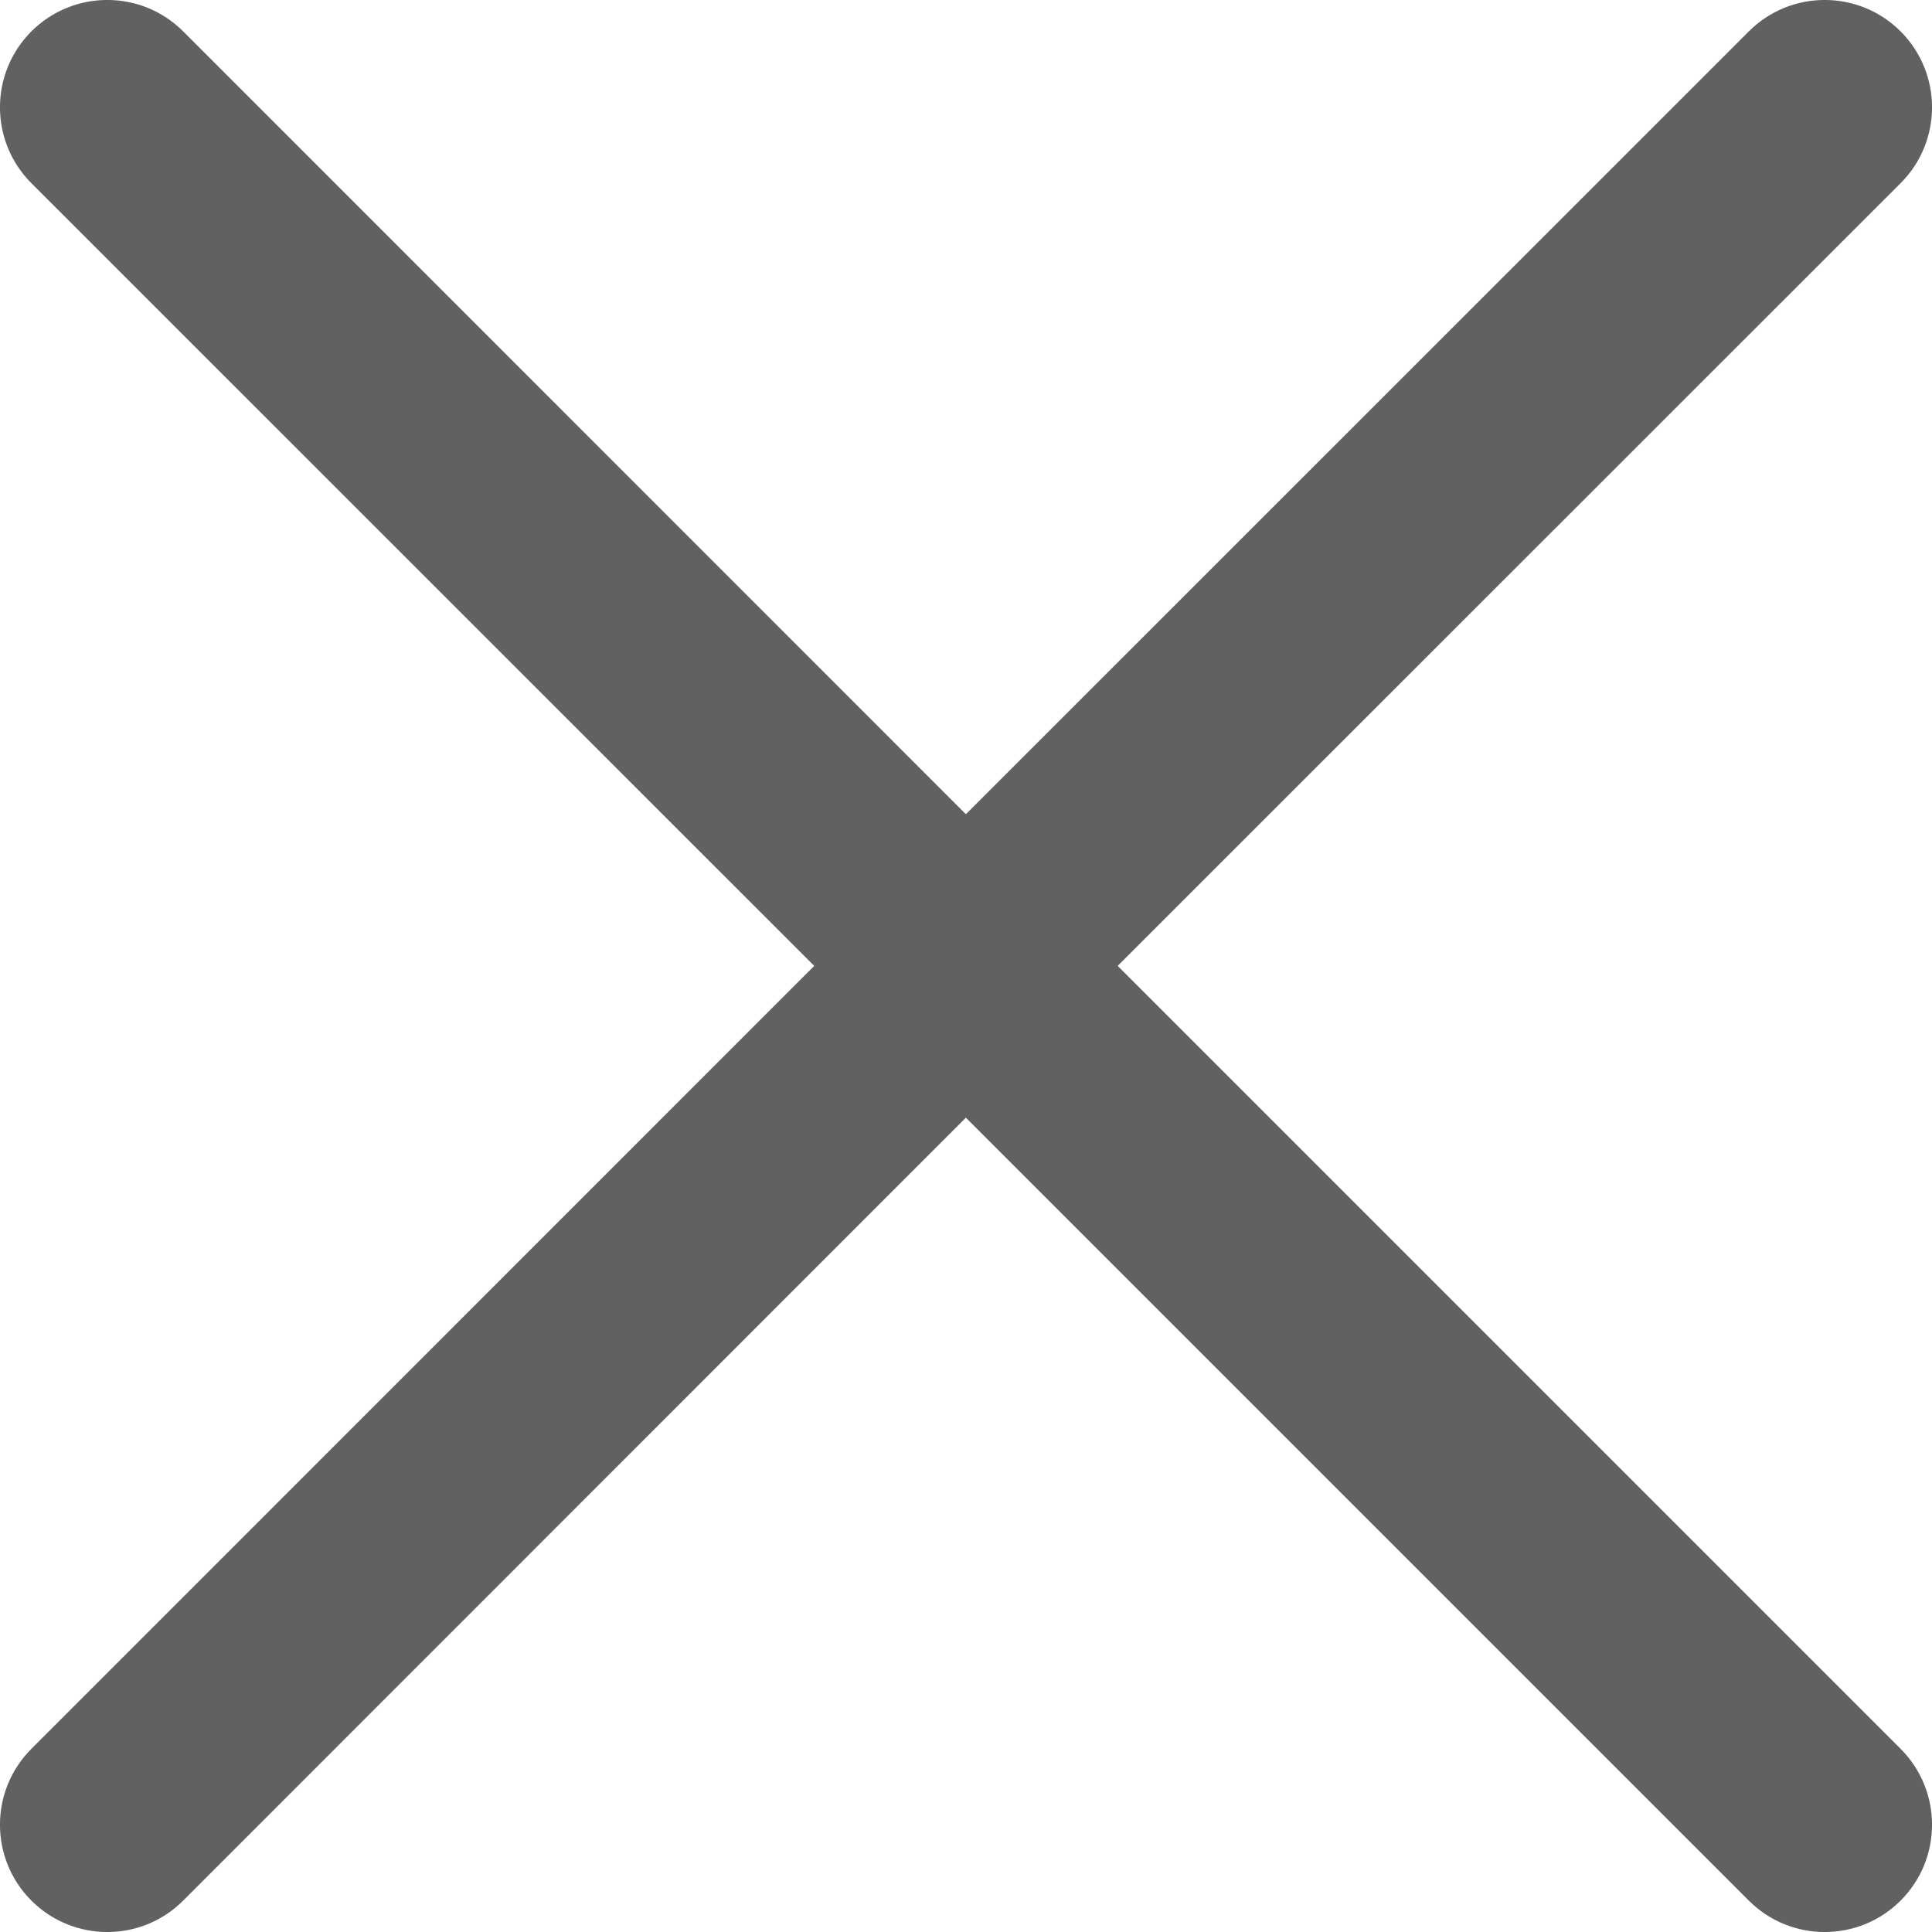 <svg width="16" height="16" viewBox="0 0 16 16" fill="none" xmlns="http://www.w3.org/2000/svg">
<path d="M14.483 0.26C14.83 -0.087 15.393 -0.087 15.74 0.26C16.087 0.607 16.087 1.17 15.74 1.517L9.256 7.999L15.74 14.483C16.087 14.83 16.087 15.393 15.74 15.74C15.393 16.087 14.83 16.087 14.483 15.74L7.999 9.256L1.517 15.74C1.17 16.087 0.607 16.087 0.26 15.74C-0.087 15.393 -0.087 14.83 0.26 14.483L6.743 7.999L0.26 1.517C-0.087 1.17 -0.087 0.607 0.26 0.26C0.607 -0.087 1.17 -0.087 1.517 0.26L7.999 6.743L14.483 0.26Z" fill="#616161"/>
</svg>
